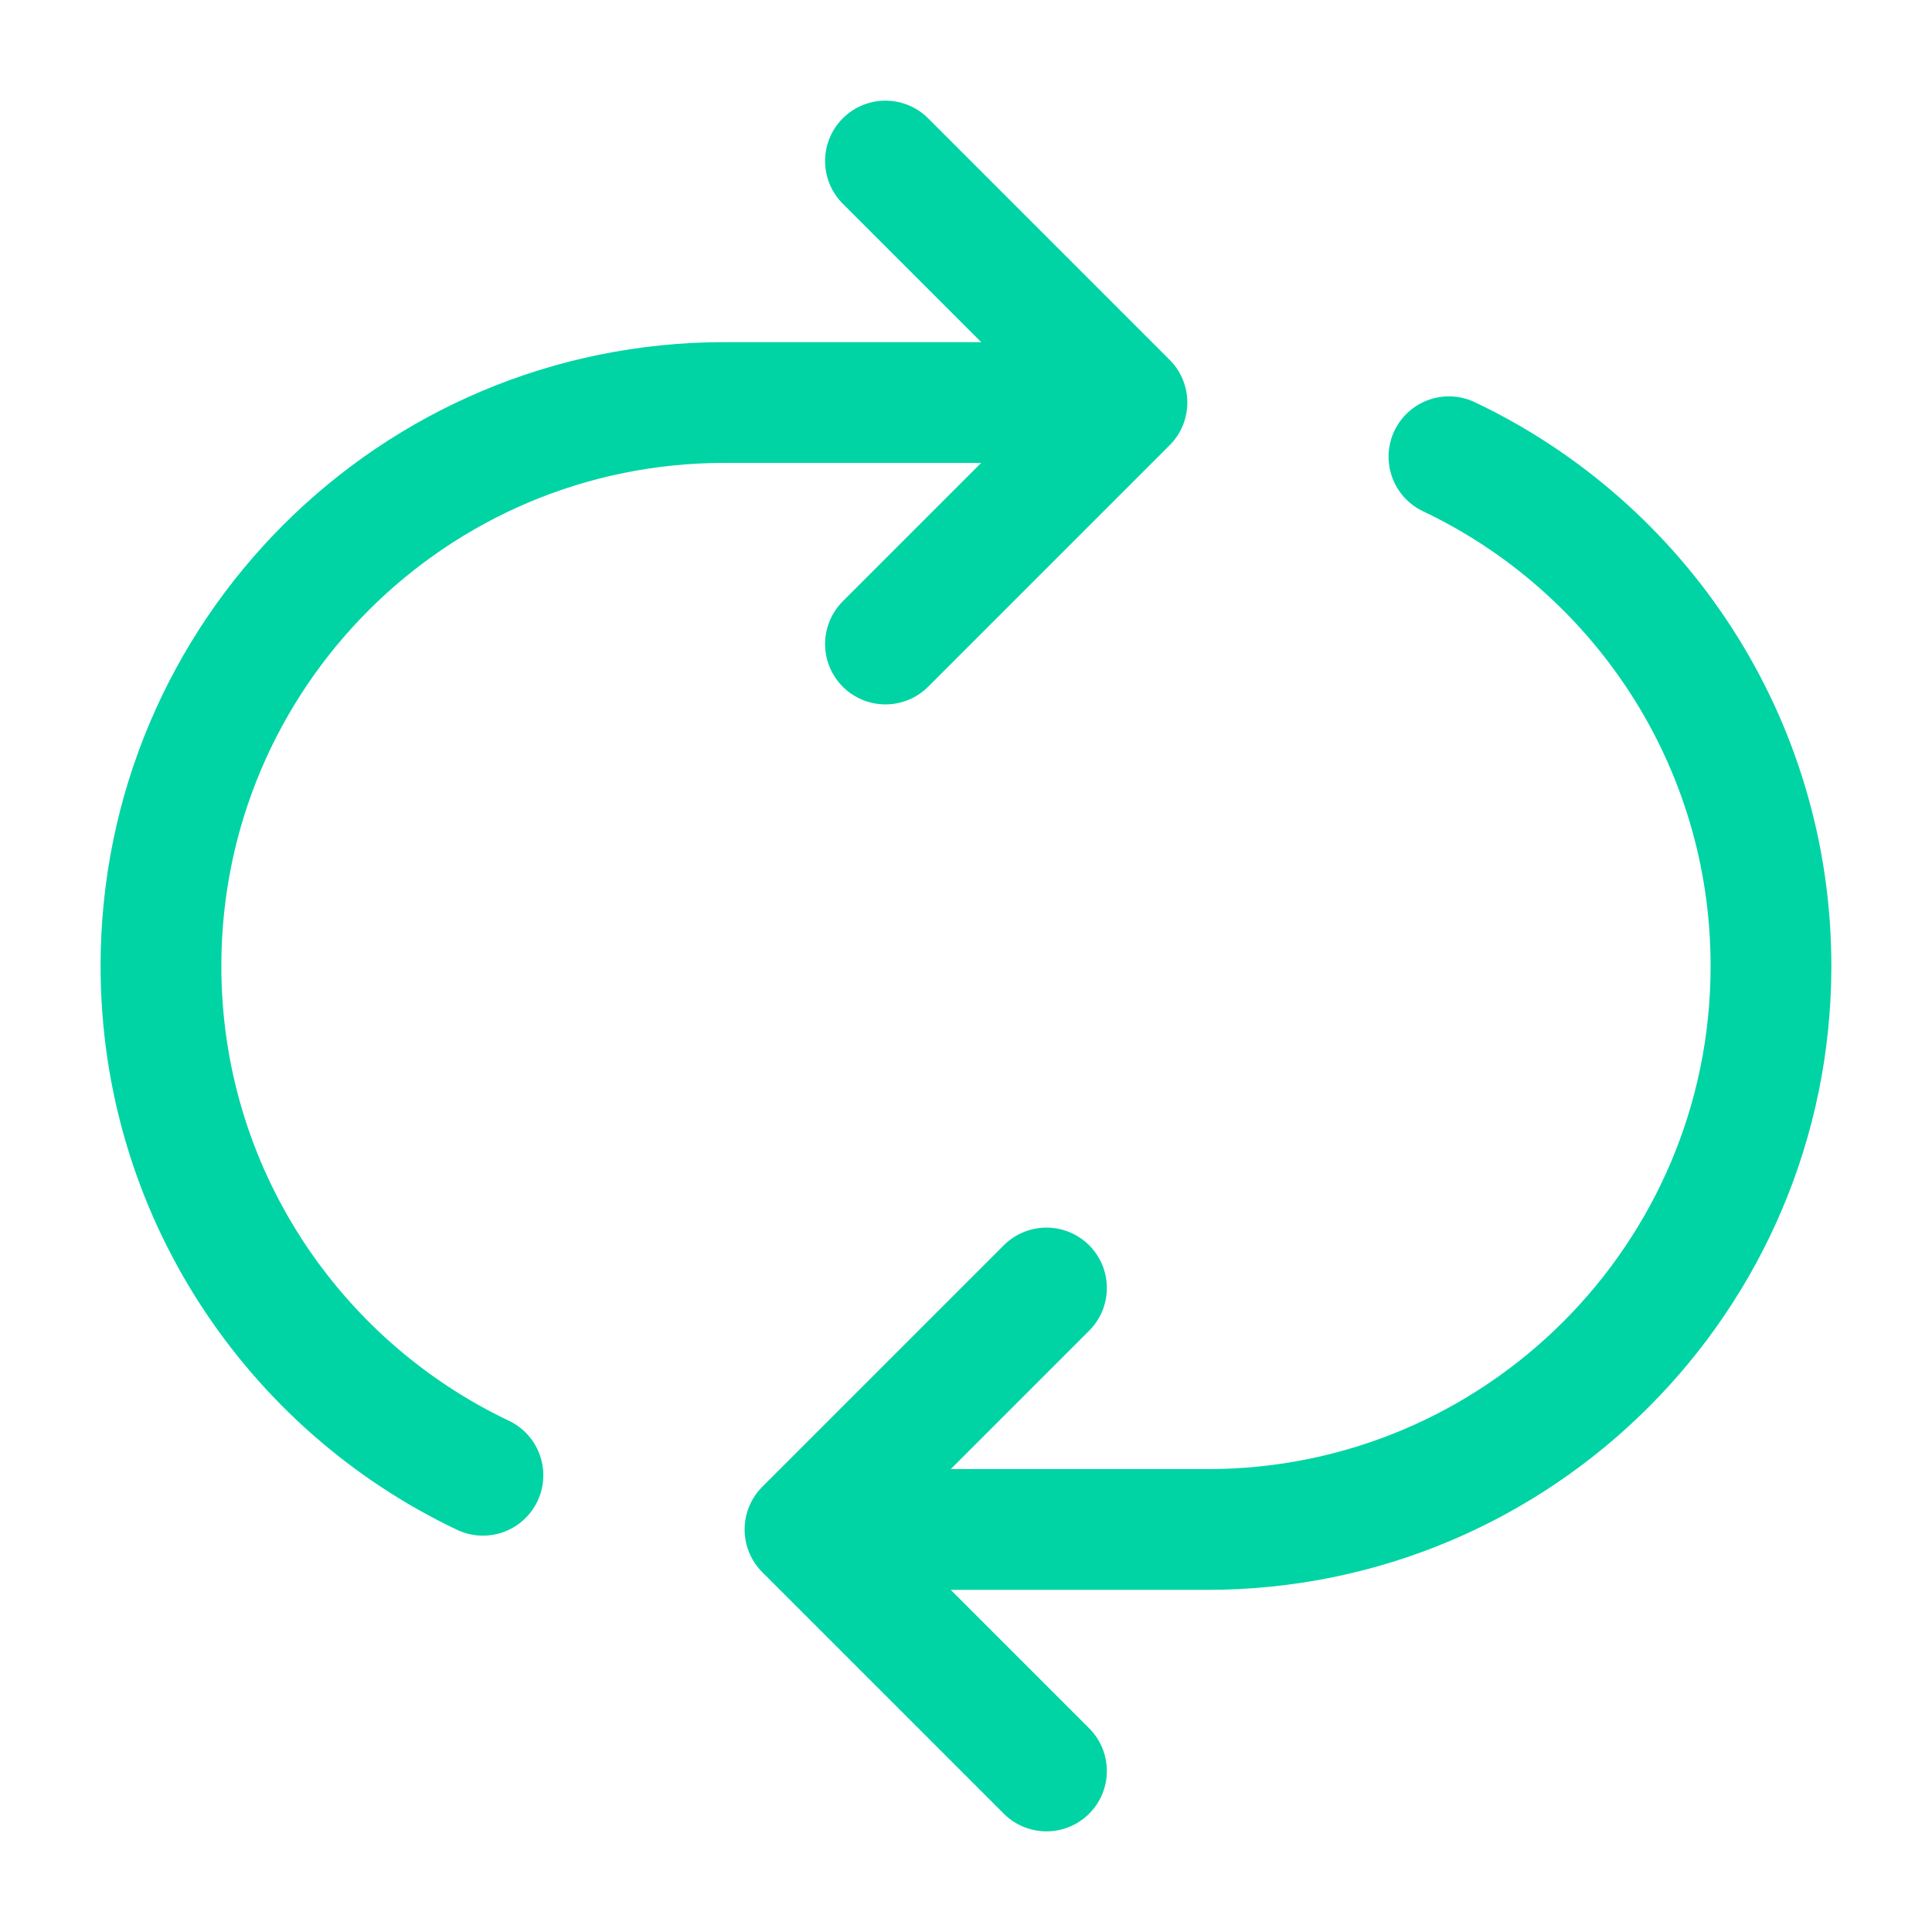 <?xml version="1.0" encoding="UTF-8"?> <svg xmlns="http://www.w3.org/2000/svg" width="32" height="32" viewBox="0 0 32 32" fill="none"><path d="M17.333 29.333L13.333 25.333M13.333 25.333L17.333 21.333M13.333 25.333H19.999C25.154 25.333 29.333 21.155 29.333 16C29.333 12.277 27.153 9.063 23.999 7.565M7.999 24.435C4.846 22.937 2.666 19.723 2.666 16C2.666 10.845 6.845 6.667 11.999 6.667H18.666M18.666 6.667L14.666 2.667M18.666 6.667L14.666 10.667" stroke="#00D4A4" stroke-width="2" stroke-linecap="round" stroke-linejoin="round"></path></svg> 